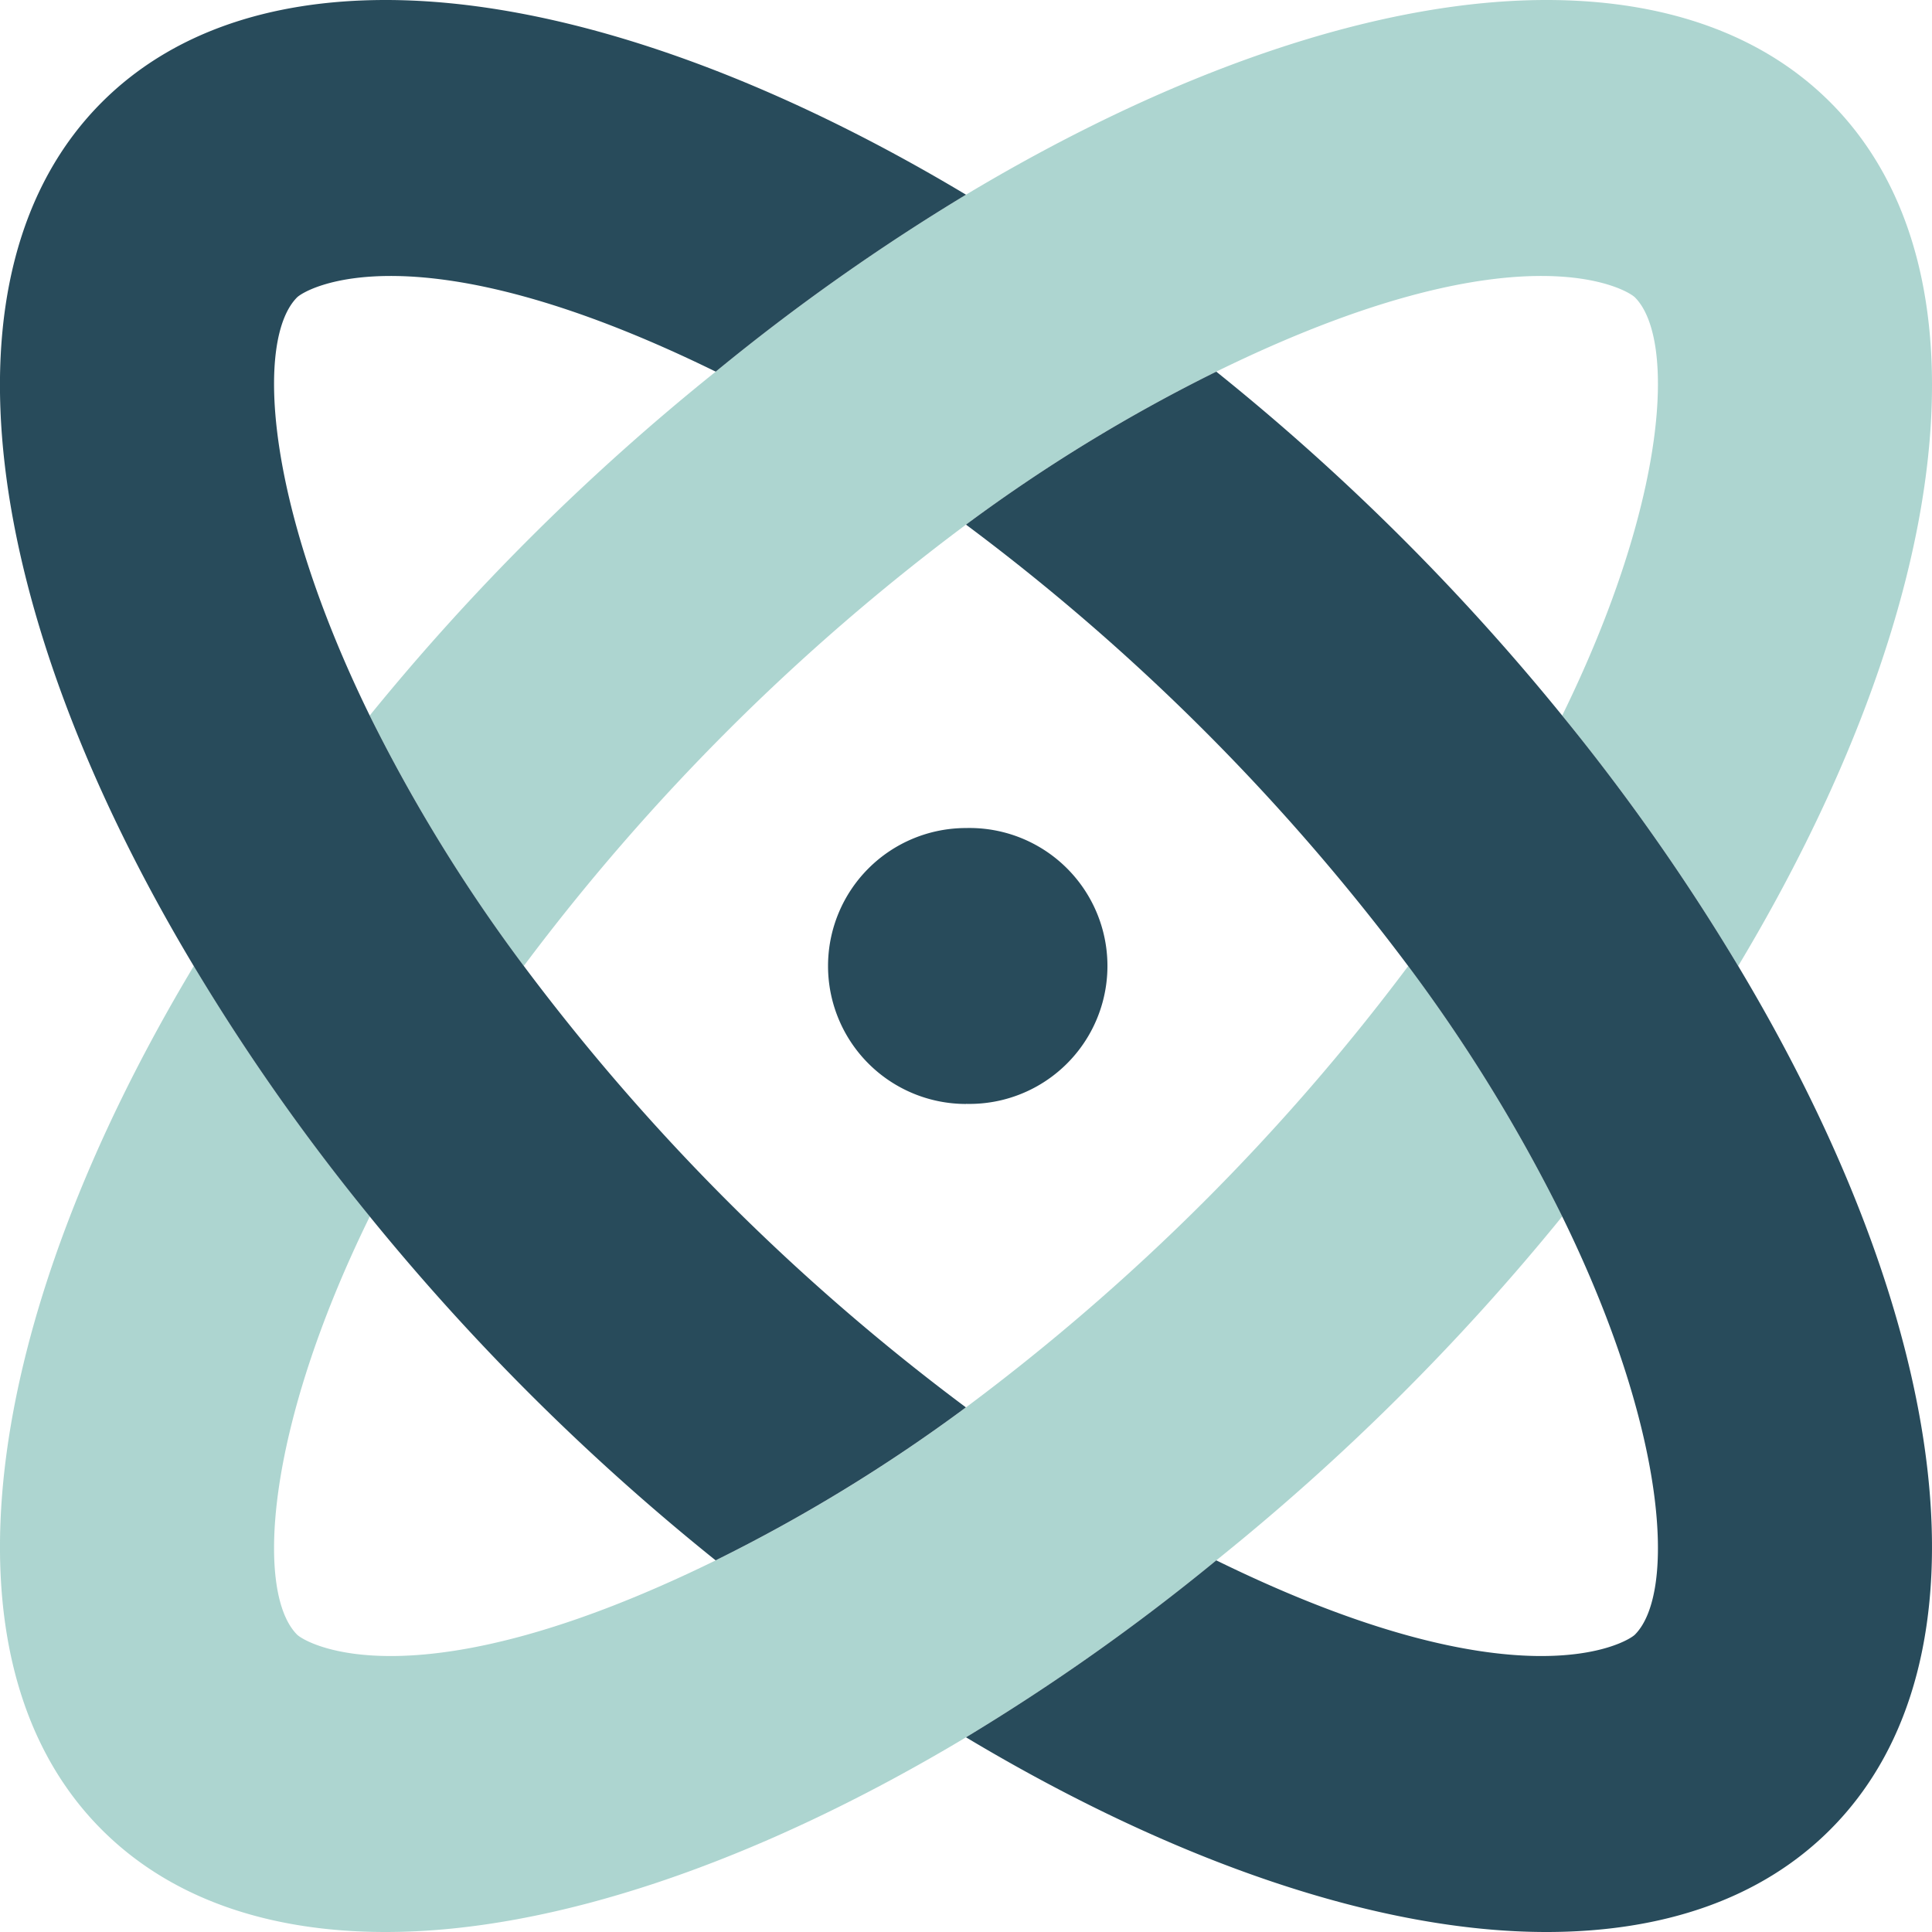 <svg width="22" height="22" viewBox="0 0 22 22" xmlns="http://www.w3.org/2000/svg">
    <g fill-rule="nonzero" fill="none">
        <path d="M20.84 1.163C20.05.374 18.93 0 17.609 0 15.706 0 13.379.792 11 2.217a24.252 24.252 0 0 0-2.85 2.015A26.23 26.23 0 0 0 4.21 8.148 18.384 18.384 0 0 0 5.964 11 24.809 24.809 0 0 1 11 5.974a18.525 18.525 0 0 1 2.85-1.742c3.438-1.686 4.677-.936 4.767-.846.468.468.377 2.305-.828 4.762A24.174 24.174 0 0 1 19.793 11c2.417-4.03 2.973-7.911 1.047-9.837zM11 16.026a18.535 18.535 0 0 1-2.85 1.742c-3.438 1.686-4.677.936-4.767.846-.468-.468-.377-2.305.828-4.762A24.174 24.174 0 0 1 2.207 11C-.21 15.03-.766 18.911 1.16 20.836 1.95 21.626 3.07 22 4.391 22c1.903 0 4.23-.792 6.609-2.217a24.252 24.252 0 0 0 2.85-2.015 26.238 26.238 0 0 0 3.939-3.916A18.364 18.364 0 0 0 16.036 11 24.81 24.81 0 0 1 11 16.026z" fill="#34968B" opacity=".4"/>
        <path d="M11 12.57a1.571 1.571 0 1 0 0-3.141 1.571 1.571 0 0 0 0 3.142zM5.965 11A18.373 18.373 0 0 1 4.21 8.148C3.006 5.69 2.915 3.854 3.383 3.386c.09-.09 1.329-.84 4.767.846A24.27 24.27 0 0 1 11 2.217C8.621.792 6.294 0 4.391 0c-1.323 0-2.44.374-3.23 1.163C-.767 3.09-.21 6.97 2.206 11a24.162 24.162 0 0 0 2.004 2.852 26.228 26.228 0 0 0 3.939 3.916c1-.494 1.954-1.077 2.85-1.742A24.806 24.806 0 0 1 5.965 11zm13.828 0a24.162 24.162 0 0 0-2.004-2.852 26.228 26.228 0 0 0-3.939-3.916c-1 .494-1.954 1.077-2.85 1.742A24.81 24.81 0 0 1 16.035 11c.67.895 1.257 1.85 1.754 2.852 1.205 2.457 1.296 4.293.828 4.762-.09.09-1.329.84-4.767-.846A24.27 24.27 0 0 1 11 19.783C13.379 21.208 15.706 22 17.609 22c1.323 0 2.44-.374 3.23-1.164 1.927-1.925 1.371-5.805-1.046-9.836z" fill="#284B5B"/>
    </g>
</svg>
